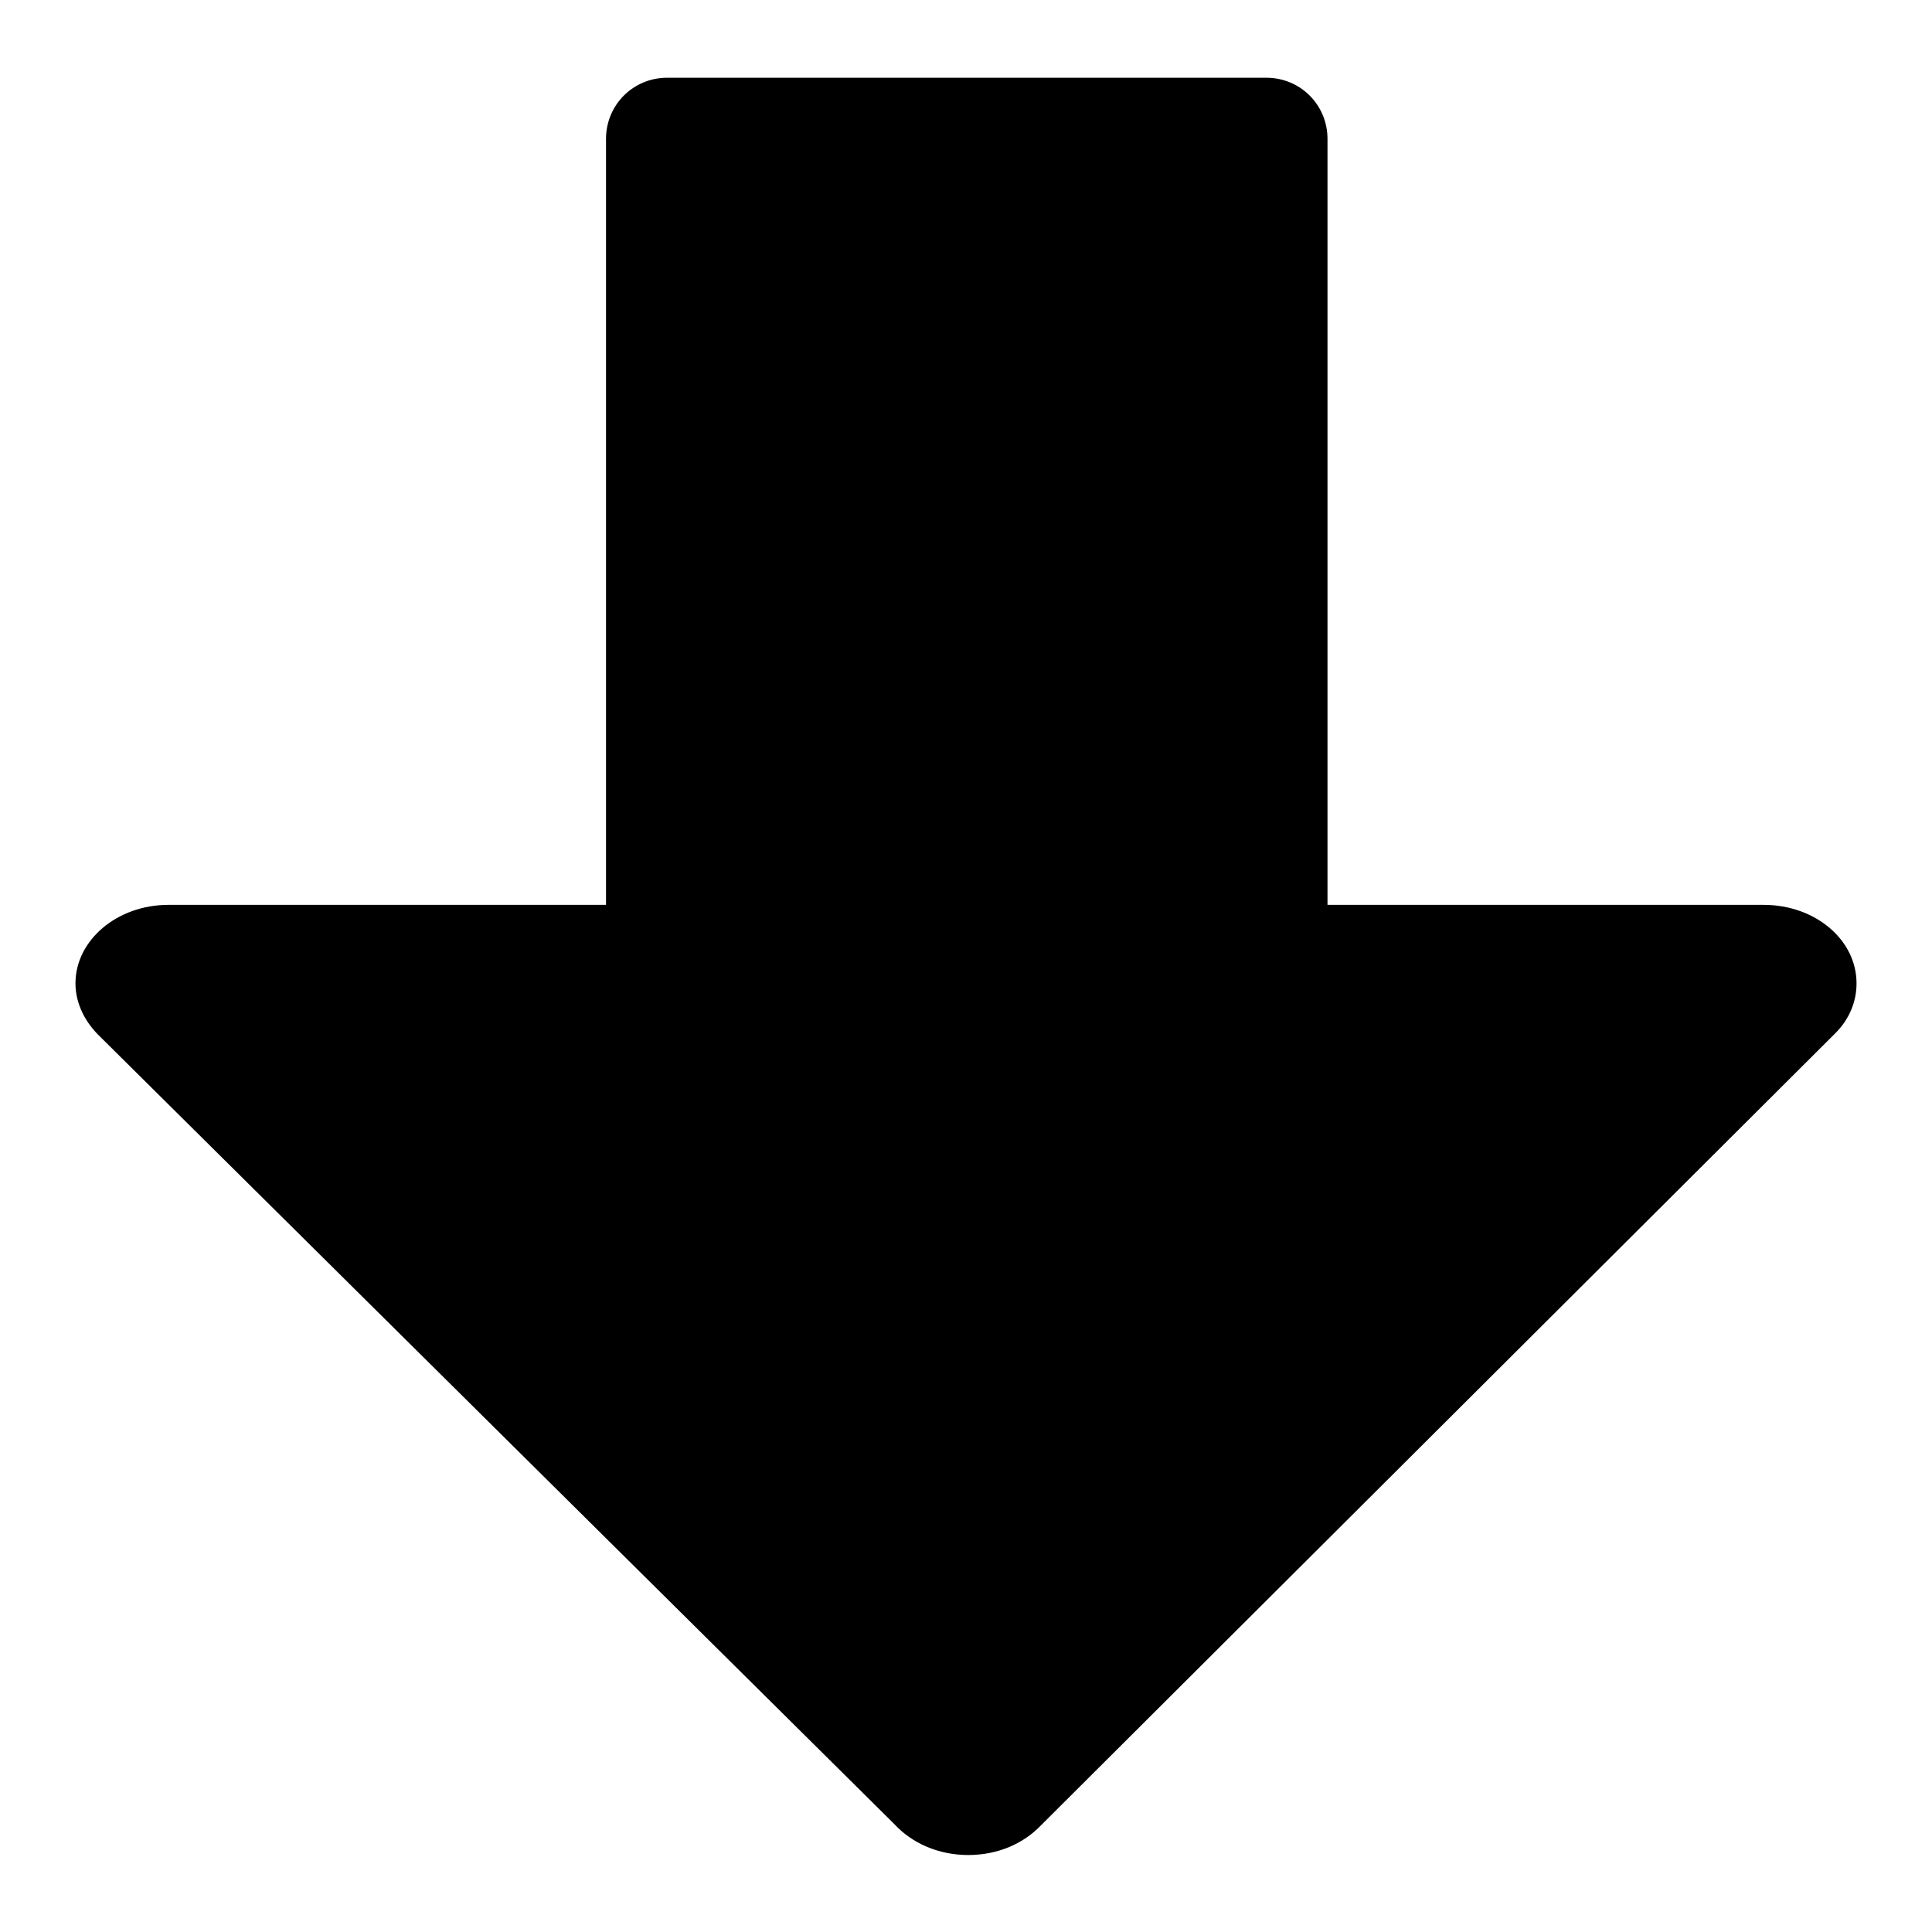 <?xml version="1.0" encoding="utf-8"?>
<!-- Svg Vector Icons : http://www.onlinewebfonts.com/icon -->
<!DOCTYPE svg PUBLIC "-//W3C//DTD SVG 1.1//EN" "http://www.w3.org/Graphics/SVG/1.1/DTD/svg11.dtd">
<svg version="1.1" xmlns="http://www.w3.org/2000/svg" xmlns:xlink="http://www.w3.org/1999/xlink" x="0px" y="0px" viewBox="0 0 256 256" enable-background="new 0 0 256 256" xml:space="preserve">
<g><g><path fill="#000000" d="M246,130.3c0-5.8-5.5-10.4-12.3-10.4l0,0h-57.8V18.4c0-4.5-3.6-8.1-8.1-8.1H88.4c-4.5,0-8.1,3.6-8.1,8.1v101.5h-58l0,0c-6.8,0-12.3,4.7-12.3,10.4c0,2.7,1.3,5.2,3.3,7.1l105.2,104.3l0,0c2.3,2.5,5.8,4.1,9.8,4.1c3.9,0,7.3-1.5,9.6-3.9l0,0L243.1,137c0,0,0,0,0.1-0.1l0,0l0,0C245,135.1,246,132.8,246,130.3L246,130.3z"/></g></g>
</svg>